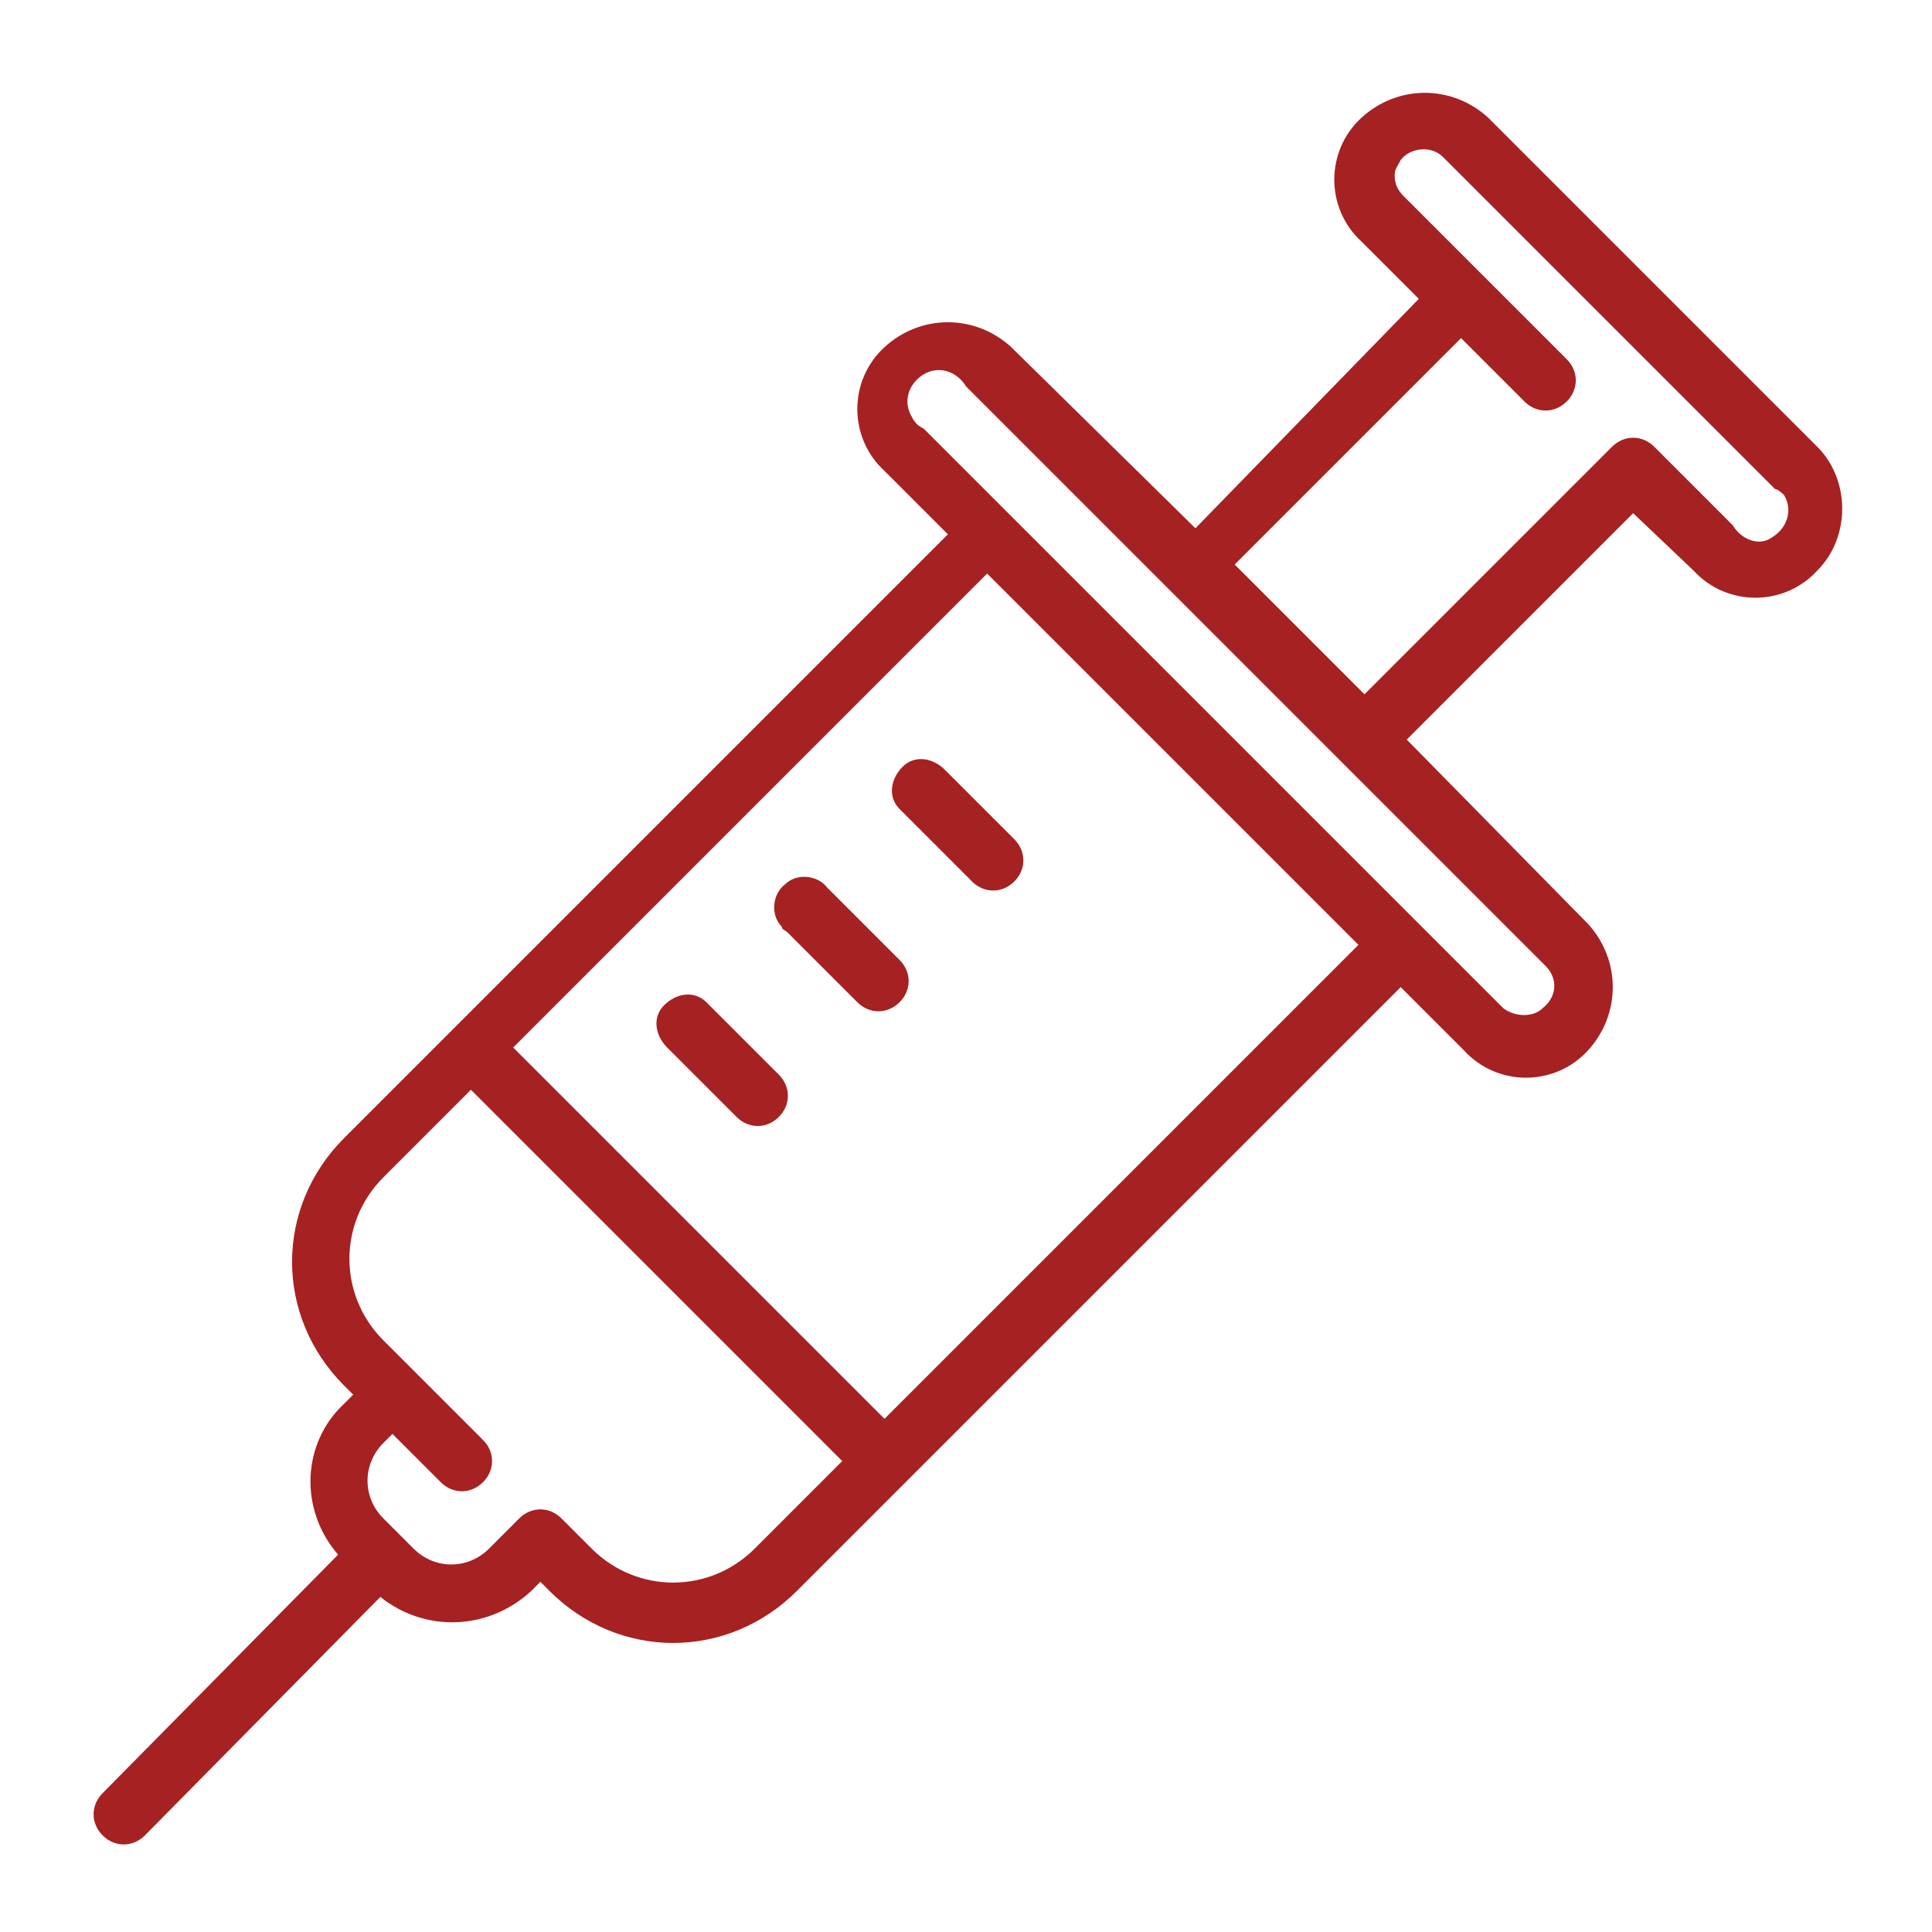 <?xml version="1.0" encoding="utf-8"?>
<!-- Generator: Adobe Illustrator 26.0.2, SVG Export Plug-In . SVG Version: 6.00 Build 0)  -->
<svg version="1.1" id="Layer_1" xmlns="http://www.w3.org/2000/svg" xmlns:xlink="http://www.w3.org/1999/xlink" x="0px" y="0px"
	 viewBox="0 0 64 64" style="enable-background:new 0 0 64 64;" xml:space="preserve">
<style type="text/css">
	.st0{fill:#A62122;}
</style>
<path class="st0" d="M25.8,35.6c0.4,0.4,0.4,1,0,1.4c-0.4,0.4-1,0.4-1.4,0l-2.3-2.3c-0.4-0.4-0.5-1-0.1-1.4c0.4-0.4,1-0.5,1.4-0.1
	c0,0,0.1,0.1,0.1,0.1L25.8,35.6z M27.4,29.4c-0.3-0.4-1-0.5-1.4-0.1c-0.4,0.3-0.5,1-0.1,1.4c0,0.1,0.1,0.1,0.2,0.2l2.3,2.3
	c0.4,0.4,1,0.4,1.4,0c0,0,0,0,0,0c0.4-0.4,0.4-1,0-1.4c0,0,0,0,0,0L27.4,29.4z M31.3,25.5c-0.4-0.4-1-0.5-1.4-0.1
	c-0.4,0.4-0.5,1-0.1,1.4c0,0,0.1,0.1,0.1,0.1l2.3,2.3c0.4,0.4,1,0.4,1.4,0c0.4-0.4,0.4-1,0-1.4L31.3,25.5z M60.2,18.9
	c-1.1,1.2-3,1.2-4.1,0c0,0,0,0,0,0L54.1,17l-7.5,7.5l6,6.1c1.1,1.2,1.1,3,0,4.2l0,0c-1.1,1.2-3,1.2-4.1,0c0,0,0,0,0,0l-2.1-2.1
	l-20,20c-2.3,2.3-5.9,2.3-8.2,0l-0.3-0.3l-0.3,0.3c-1.4,1.3-3.5,1.4-5,0.2l-7.8,7.9c-0.4,0.4-1,0.4-1.4,0c-0.4-0.4-0.4-1,0-1.4
	l7.8-7.9c-1.3-1.5-1.2-3.7,0.2-5l0.3-0.3l-0.3-0.3c-2.3-2.3-2.3-5.9,0-8.2c0,0,0,0,0,0l20-20l-2.1-2.1c-1.2-1.1-1.2-3,0-4.1
	c0,0,0,0,0,0c1.2-1.1,3-1.1,4.2,0l6.1,6L47,9.9L45.1,8c-1.2-1.1-1.2-3,0-4.1c0,0,0,0,0,0c1.2-1.1,3-1.1,4.2,0l10.9,10.9
	C61.3,15.9,61.3,17.8,60.2,18.9z M27.9,48.4L15.6,36.1L12.7,39c-1.5,1.5-1.5,3.9,0,5.4l3.3,3.3c0.4,0.4,0.4,1,0,1.4
	c-0.4,0.4-1,0.4-1.4,0L13,47.5l-0.3,0.3c-0.7,0.7-0.7,1.8,0,2.5l1,1c0.7,0.7,1.8,0.7,2.5,0l1-1c0.4-0.4,1-0.4,1.4,0l1,1
	c1.5,1.5,3.9,1.5,5.4,0L27.9,48.4z M45,31.3L32.7,19L17,34.7L29.3,47L45,31.3z M51.2,32L32,12.8c-0.3-0.5-0.9-0.7-1.4-0.4
	c-0.5,0.3-0.7,0.9-0.4,1.4c0.1,0.2,0.2,0.3,0.4,0.4l19.2,19.2c0.4,0.3,1,0.3,1.3,0l0,0C51.6,33,51.6,32.4,51.2,32L51.2,32z
	 M58.8,16.2L47.8,5.2c-0.4-0.4-1.1-0.3-1.4,0.1c-0.1,0.2-0.2,0.3-0.2,0.5c0,0.3,0.1,0.5,0.3,0.7l5.4,5.4c0.4,0.4,0.4,1,0,1.4
	c0,0,0,0,0,0c-0.4,0.4-1,0.4-1.4,0l-2.1-2.1l-7.5,7.5l4.3,4.3l8.2-8.2c0.4-0.4,1-0.4,1.4,0c0,0,0,0,0,0l2.6,2.6
	c0.3,0.5,0.9,0.7,1.3,0.4c0.5-0.3,0.7-0.9,0.4-1.4C59.1,16.4,58.9,16.2,58.8,16.2L58.8,16.2z"/>
</svg>
